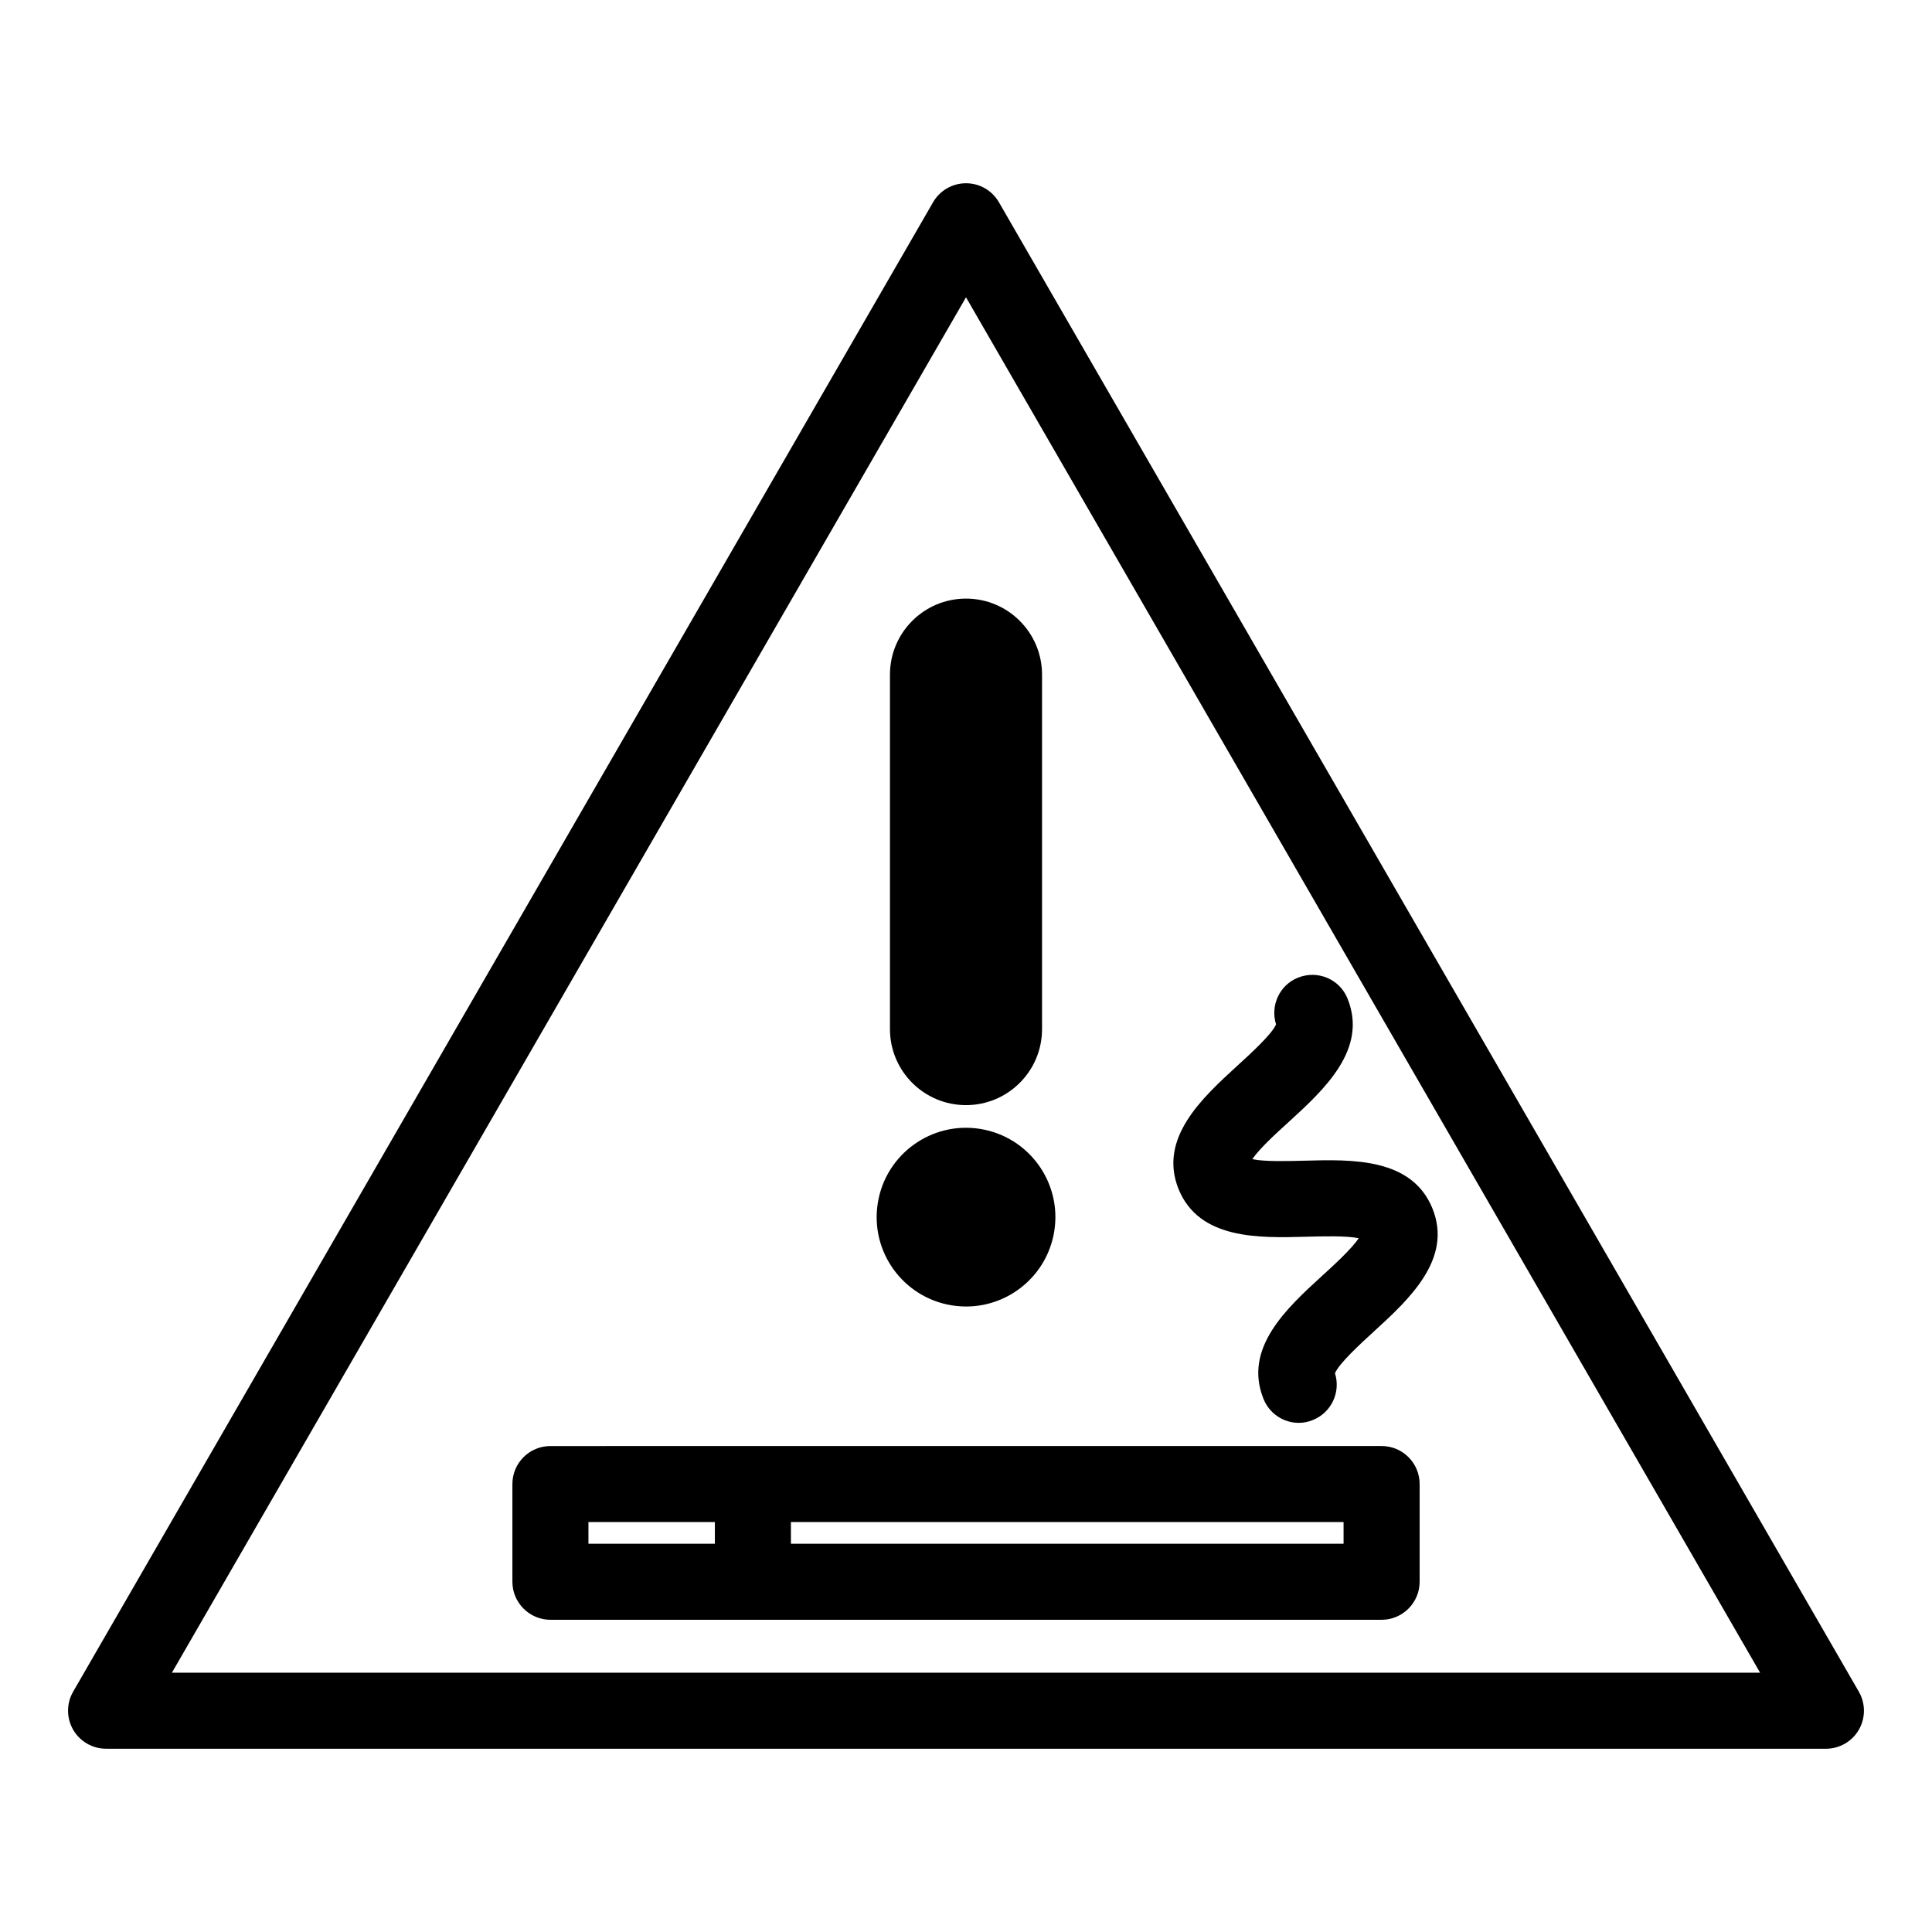 <?xml version="1.0" encoding="UTF-8"?>
<!-- Uploaded to: ICON Repo, www.iconrepo.com, Generator: ICON Repo Mixer Tools -->
<svg fill="#000000" width="800px" height="800px" version="1.1" viewBox="144 144 512 512" xmlns="http://www.w3.org/2000/svg">
 <g>
  <path d="m627.89 607.43h-455.78c-3.598 0-6.926-1.918-8.727-5.039-1.797-3.117-1.797-6.957 0-10.078l227.89-394.71c1.797-3.117 5.129-5.039 8.727-5.039s6.926 1.918 8.727 5.039l227.89 394.72c1.797 3.117 1.797 6.957 0 10.078-1.801 3.113-5.125 5.035-8.727 5.035zm-438.33-20.152h420.88l-210.44-364.49z"/>
  <path d="m400 436.87c-11.129 0-20.152-9.023-20.152-20.152v-93.93c0-11.129 9.023-20.152 20.152-20.152s20.152 9.023 20.152 20.152v93.93c0 11.129-9.023 20.152-20.152 20.152z"/>
  <path d="m403.8 443.18c12.91 2.098 21.676 14.258 19.582 27.168-2.098 12.91-14.262 21.676-27.168 19.582-12.91-2.098-21.676-14.262-19.582-27.168 2.098-12.91 14.258-21.676 27.168-19.582"/>
  <path d="m279.79 537.29v25.895c0 5.543 4.535 10.078 10.078 10.078h220.27c5.543 0 10.078-4.535 10.078-10.078v-25.895c0-5.594-4.535-10.078-10.078-10.078l-220.27 0.004c-5.543 0-10.078 4.484-10.078 10.074zm73.809 15.82v-5.742h146.46v5.742zm-53.656-5.742h33.504v5.742h-33.504z"/>
  <path d="m523.63 464.29c-5.441-13.453-21.211-13.047-33.957-12.695-4.082 0.102-10.531 0.301-13.805-0.402 1.863-2.769 6.602-7.106 9.672-9.875 9.371-8.566 21.008-19.246 15.566-32.695-2.066-5.141-7.91-7.609-13.098-5.543-4.934 1.961-7.402 7.402-5.844 12.391-1.059 2.57-6.75 7.758-10.227 10.934-9.371 8.566-21.008 19.246-15.617 32.695 5.441 13.402 21.211 13 33.906 12.645 4.133-0.102 10.578-0.301 13.855 0.402-1.863 2.769-6.602 7.152-9.672 9.926-9.371 8.566-21.008 19.195-15.566 32.648 1.562 3.93 5.34 6.348 9.32 6.348 1.258 0 2.57-0.25 3.777-0.754 4.938-2.016 7.406-7.406 5.844-12.395 1.059-2.57 6.75-7.809 10.227-10.984 9.371-8.562 21.008-19.242 15.617-32.645z"/>
 </g>
</svg>